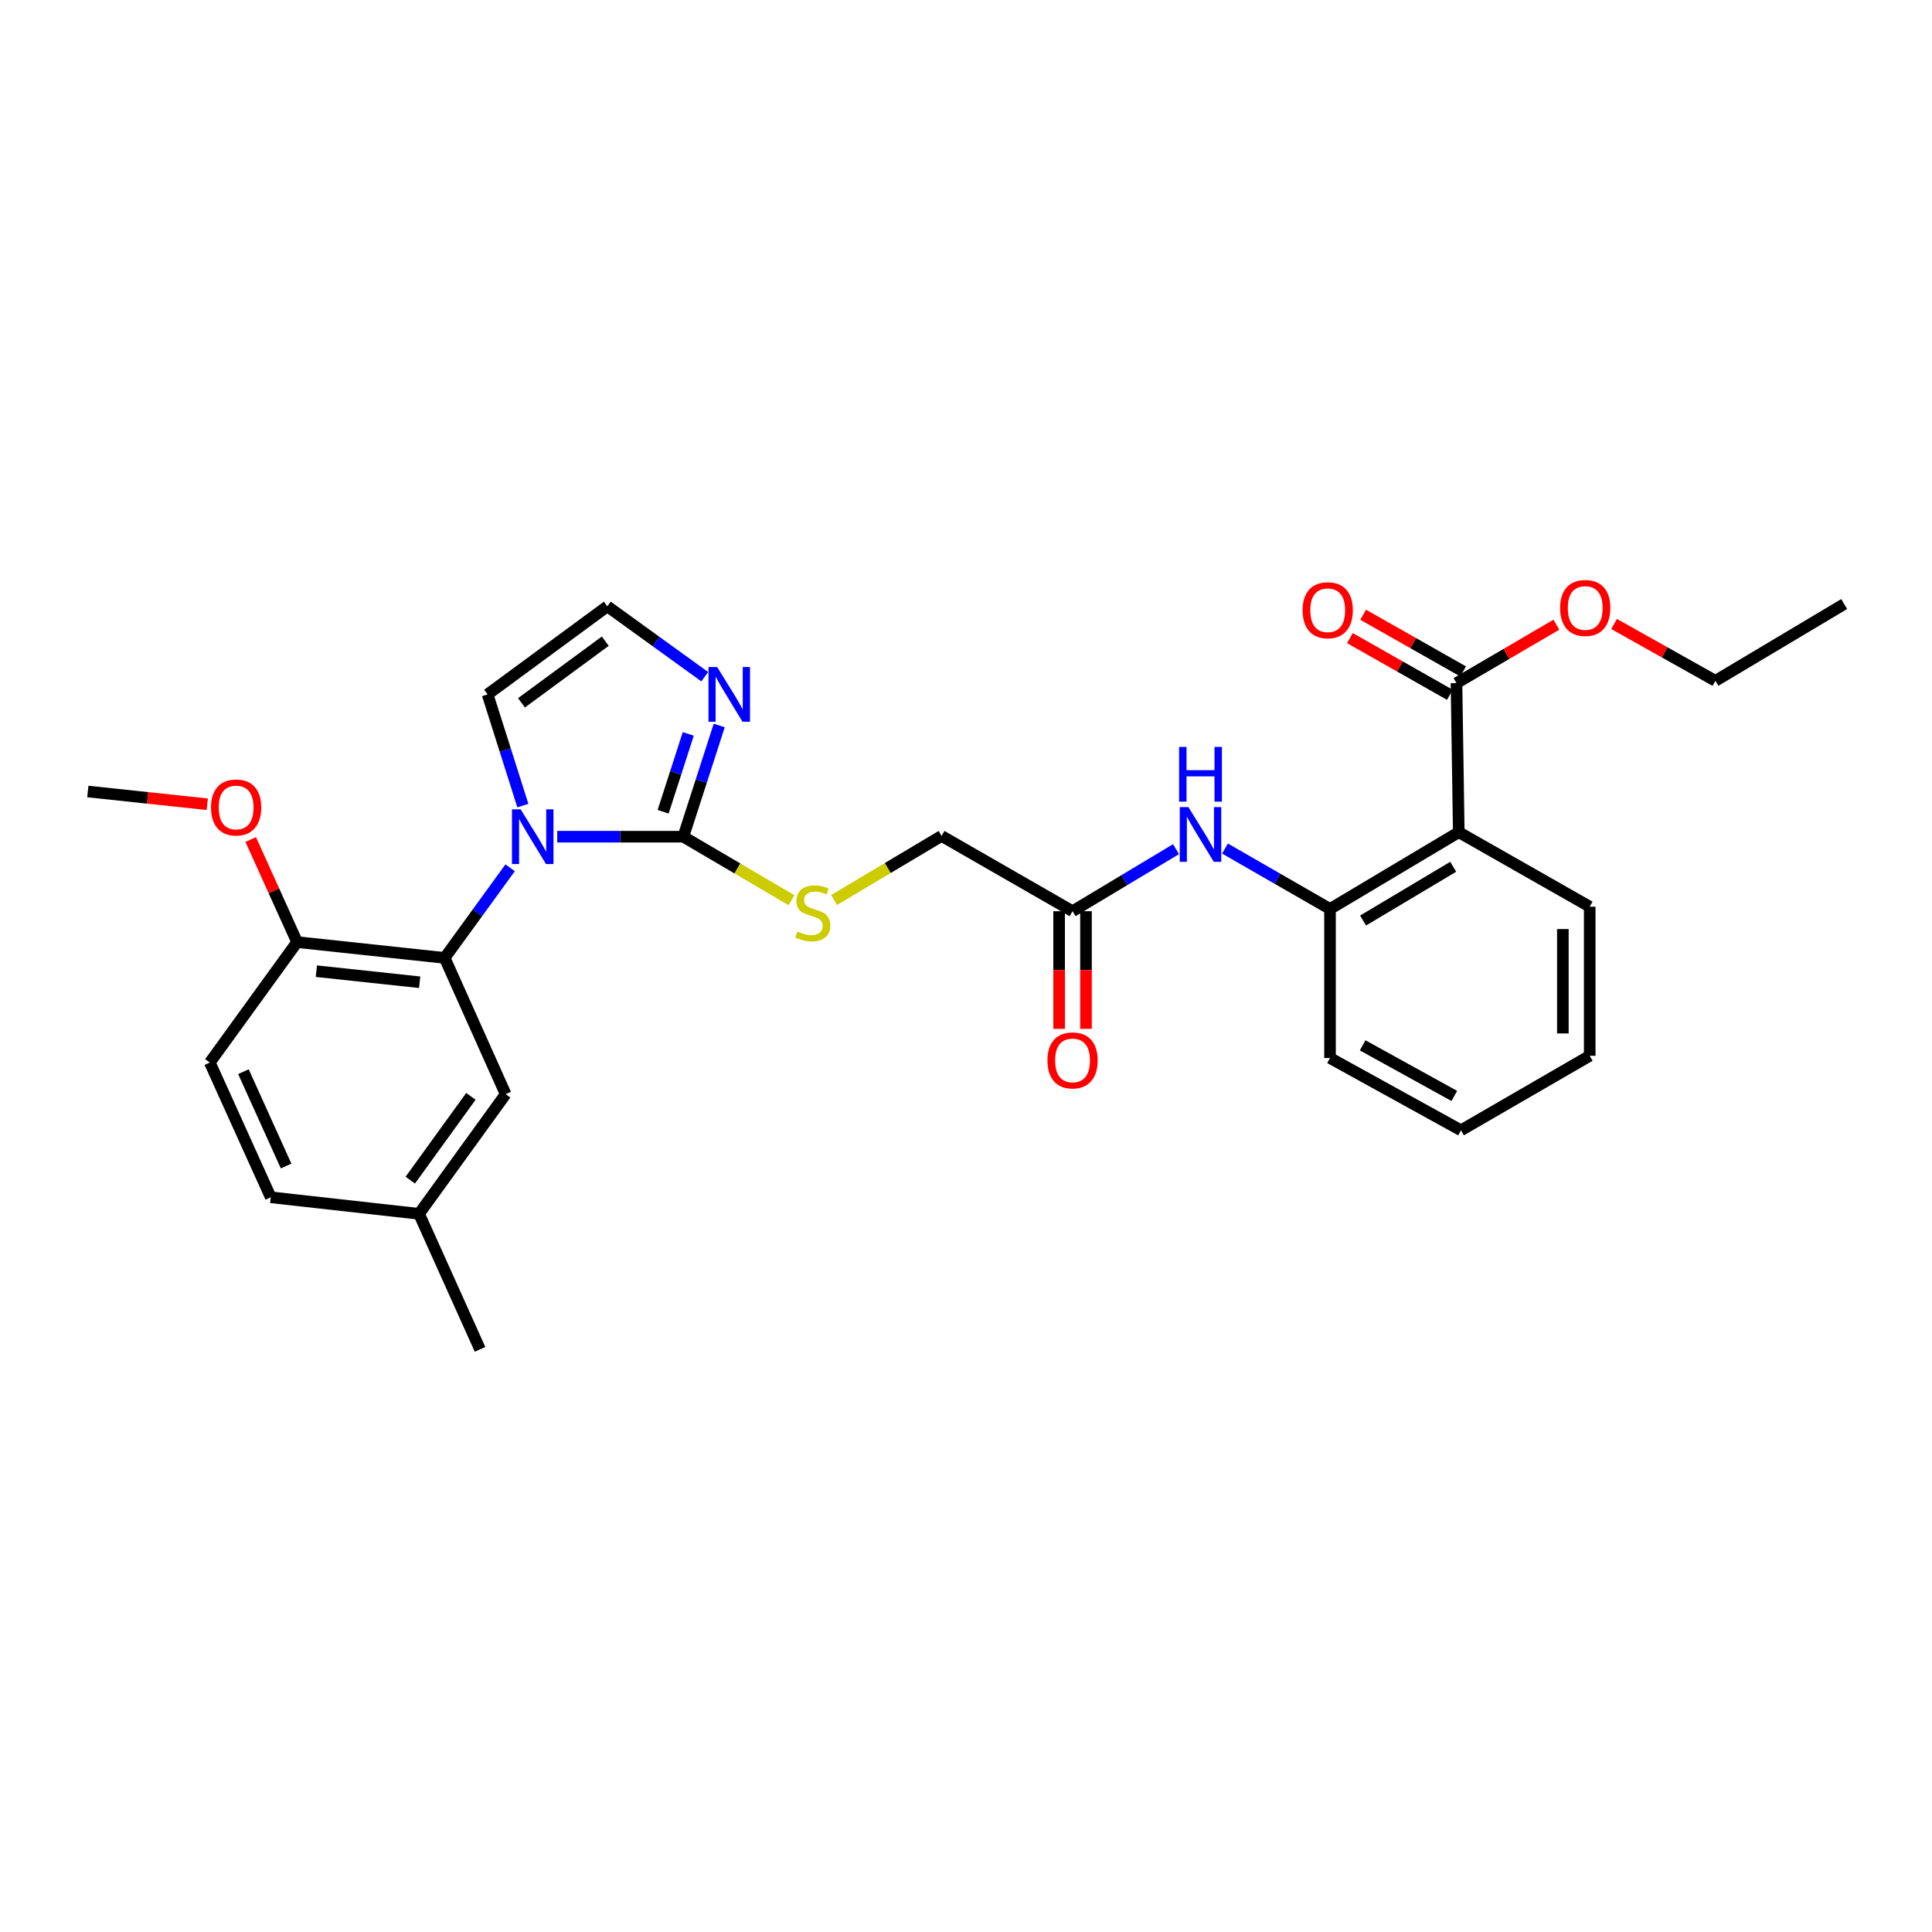 <?xml version='1.0' encoding='iso-8859-1'?>
<svg version='1.1' baseProfile='full'
              xmlns='http://www.w3.org/2000/svg'
                      xmlns:rdkit='http://www.rdkit.org/xml'
                      xmlns:xlink='http://www.w3.org/1999/xlink'
                  xml:space='preserve'
width='1000px' height='1000px' viewBox='0 0 1000 1000'>
<!-- END OF HEADER -->
<rect style='opacity:1.0;fill:#FFFFFF;stroke:none' width='1000' height='1000' x='0' y='0'> </rect>
<path class='bond-0' d='M 288.425,433.068 L 321.053,433.068' style='fill:none;fill-rule:evenodd;stroke:#0000FF;stroke-width:6px;stroke-linecap:butt;stroke-linejoin:miter;stroke-opacity:1' />
<path class='bond-0' d='M 321.053,433.068 L 353.682,433.068' style='fill:none;fill-rule:evenodd;stroke:#000000;stroke-width:6px;stroke-linecap:butt;stroke-linejoin:miter;stroke-opacity:1' />
<path class='bond-1' d='M 264.041,449.167 L 247.097,472.488' style='fill:none;fill-rule:evenodd;stroke:#0000FF;stroke-width:6px;stroke-linecap:butt;stroke-linejoin:miter;stroke-opacity:1' />
<path class='bond-1' d='M 247.097,472.488 L 230.154,495.809' style='fill:none;fill-rule:evenodd;stroke:#000000;stroke-width:6px;stroke-linecap:butt;stroke-linejoin:miter;stroke-opacity:1' />
<path class='bond-9' d='M 270.632,416.976 L 261.503,388.197' style='fill:none;fill-rule:evenodd;stroke:#0000FF;stroke-width:6px;stroke-linecap:butt;stroke-linejoin:miter;stroke-opacity:1' />
<path class='bond-9' d='M 261.503,388.197 L 252.374,359.418' style='fill:none;fill-rule:evenodd;stroke:#000000;stroke-width:6px;stroke-linecap:butt;stroke-linejoin:miter;stroke-opacity:1' />
<path class='bond-3' d='M 353.682,433.068 L 362.973,404.291' style='fill:none;fill-rule:evenodd;stroke:#000000;stroke-width:6px;stroke-linecap:butt;stroke-linejoin:miter;stroke-opacity:1' />
<path class='bond-3' d='M 362.973,404.291 L 372.265,375.513' style='fill:none;fill-rule:evenodd;stroke:#0000FF;stroke-width:6px;stroke-linecap:butt;stroke-linejoin:miter;stroke-opacity:1' />
<path class='bond-3' d='M 343.236,420.162 L 349.74,400.018' style='fill:none;fill-rule:evenodd;stroke:#000000;stroke-width:6px;stroke-linecap:butt;stroke-linejoin:miter;stroke-opacity:1' />
<path class='bond-3' d='M 349.74,400.018 L 356.244,379.873' style='fill:none;fill-rule:evenodd;stroke:#0000FF;stroke-width:6px;stroke-linecap:butt;stroke-linejoin:miter;stroke-opacity:1' />
<path class='bond-7' d='M 353.682,433.068 L 381.677,449.509' style='fill:none;fill-rule:evenodd;stroke:#000000;stroke-width:6px;stroke-linecap:butt;stroke-linejoin:miter;stroke-opacity:1' />
<path class='bond-7' d='M 381.677,449.509 L 409.672,465.95' style='fill:none;fill-rule:evenodd;stroke:#CCCC00;stroke-width:6px;stroke-linecap:butt;stroke-linejoin:miter;stroke-opacity:1' />
<path class='bond-11' d='M 230.154,495.809 L 153.778,487.627' style='fill:none;fill-rule:evenodd;stroke:#000000;stroke-width:6px;stroke-linecap:butt;stroke-linejoin:miter;stroke-opacity:1' />
<path class='bond-11' d='M 217.217,508.409 L 163.753,502.682' style='fill:none;fill-rule:evenodd;stroke:#000000;stroke-width:6px;stroke-linecap:butt;stroke-linejoin:miter;stroke-opacity:1' />
<path class='bond-12' d='M 230.154,495.809 L 261.722,566.33' style='fill:none;fill-rule:evenodd;stroke:#000000;stroke-width:6px;stroke-linecap:butt;stroke-linejoin:miter;stroke-opacity:1' />
<path class='bond-2' d='M 755.058,430.735 L 688.408,470.476' style='fill:none;fill-rule:evenodd;stroke:#000000;stroke-width:6px;stroke-linecap:butt;stroke-linejoin:miter;stroke-opacity:1' />
<path class='bond-2' d='M 752.183,448.64 L 705.528,476.459' style='fill:none;fill-rule:evenodd;stroke:#000000;stroke-width:6px;stroke-linecap:butt;stroke-linejoin:miter;stroke-opacity:1' />
<path class='bond-5' d='M 755.058,430.735 L 753.876,353.578' style='fill:none;fill-rule:evenodd;stroke:#000000;stroke-width:6px;stroke-linecap:butt;stroke-linejoin:miter;stroke-opacity:1' />
<path class='bond-20' d='M 755.058,430.735 L 822.837,469.302' style='fill:none;fill-rule:evenodd;stroke:#000000;stroke-width:6px;stroke-linecap:butt;stroke-linejoin:miter;stroke-opacity:1' />
<path class='bond-29' d='M 364.775,350.256 L 339.563,332.046' style='fill:none;fill-rule:evenodd;stroke:#0000FF;stroke-width:6px;stroke-linecap:butt;stroke-linejoin:miter;stroke-opacity:1' />
<path class='bond-29' d='M 339.563,332.046 L 314.35,313.836' style='fill:none;fill-rule:evenodd;stroke:#000000;stroke-width:6px;stroke-linecap:butt;stroke-linejoin:miter;stroke-opacity:1' />
<path class='bond-4' d='M 688.408,470.476 L 661.23,454.842' style='fill:none;fill-rule:evenodd;stroke:#000000;stroke-width:6px;stroke-linecap:butt;stroke-linejoin:miter;stroke-opacity:1' />
<path class='bond-4' d='M 661.23,454.842 L 634.053,439.207' style='fill:none;fill-rule:evenodd;stroke:#0000FF;stroke-width:6px;stroke-linecap:butt;stroke-linejoin:miter;stroke-opacity:1' />
<path class='bond-22' d='M 688.408,470.476 L 688.408,547.626' style='fill:none;fill-rule:evenodd;stroke:#000000;stroke-width:6px;stroke-linecap:butt;stroke-linejoin:miter;stroke-opacity:1' />
<path class='bond-13' d='M 757.307,347.529 L 731.439,332.858' style='fill:none;fill-rule:evenodd;stroke:#000000;stroke-width:6px;stroke-linecap:butt;stroke-linejoin:miter;stroke-opacity:1' />
<path class='bond-13' d='M 731.439,332.858 L 705.572,318.187' style='fill:none;fill-rule:evenodd;stroke:#FF0000;stroke-width:6px;stroke-linecap:butt;stroke-linejoin:miter;stroke-opacity:1' />
<path class='bond-13' d='M 750.446,359.626 L 724.579,344.954' style='fill:none;fill-rule:evenodd;stroke:#000000;stroke-width:6px;stroke-linecap:butt;stroke-linejoin:miter;stroke-opacity:1' />
<path class='bond-13' d='M 724.579,344.954 L 698.711,330.283' style='fill:none;fill-rule:evenodd;stroke:#FF0000;stroke-width:6px;stroke-linecap:butt;stroke-linejoin:miter;stroke-opacity:1' />
<path class='bond-18' d='M 753.876,353.578 L 779.729,338.456' style='fill:none;fill-rule:evenodd;stroke:#000000;stroke-width:6px;stroke-linecap:butt;stroke-linejoin:miter;stroke-opacity:1' />
<path class='bond-18' d='M 779.729,338.456 L 805.581,323.334' style='fill:none;fill-rule:evenodd;stroke:#FF0000;stroke-width:6px;stroke-linecap:butt;stroke-linejoin:miter;stroke-opacity:1' />
<path class='bond-6' d='M 608.709,439.517 L 581.932,455.58' style='fill:none;fill-rule:evenodd;stroke:#0000FF;stroke-width:6px;stroke-linecap:butt;stroke-linejoin:miter;stroke-opacity:1' />
<path class='bond-6' d='M 581.932,455.58 L 555.154,471.643' style='fill:none;fill-rule:evenodd;stroke:#000000;stroke-width:6px;stroke-linecap:butt;stroke-linejoin:miter;stroke-opacity:1' />
<path class='bond-15' d='M 431.715,465.852 L 459.53,449.267' style='fill:none;fill-rule:evenodd;stroke:#CCCC00;stroke-width:6px;stroke-linecap:butt;stroke-linejoin:miter;stroke-opacity:1' />
<path class='bond-15' d='M 459.53,449.267 L 487.345,432.682' style='fill:none;fill-rule:evenodd;stroke:#000000;stroke-width:6px;stroke-linecap:butt;stroke-linejoin:miter;stroke-opacity:1' />
<path class='bond-8' d='M 555.154,471.643 L 487.345,432.682' style='fill:none;fill-rule:evenodd;stroke:#000000;stroke-width:6px;stroke-linecap:butt;stroke-linejoin:miter;stroke-opacity:1' />
<path class='bond-14' d='M 548.201,471.643 L 548.201,502.089' style='fill:none;fill-rule:evenodd;stroke:#000000;stroke-width:6px;stroke-linecap:butt;stroke-linejoin:miter;stroke-opacity:1' />
<path class='bond-14' d='M 548.201,502.089 L 548.201,532.536' style='fill:none;fill-rule:evenodd;stroke:#FF0000;stroke-width:6px;stroke-linecap:butt;stroke-linejoin:miter;stroke-opacity:1' />
<path class='bond-14' d='M 562.107,471.643 L 562.107,502.089' style='fill:none;fill-rule:evenodd;stroke:#000000;stroke-width:6px;stroke-linecap:butt;stroke-linejoin:miter;stroke-opacity:1' />
<path class='bond-14' d='M 562.107,502.089 L 562.107,532.536' style='fill:none;fill-rule:evenodd;stroke:#FF0000;stroke-width:6px;stroke-linecap:butt;stroke-linejoin:miter;stroke-opacity:1' />
<path class='bond-10' d='M 252.374,359.418 L 314.35,313.836' style='fill:none;fill-rule:evenodd;stroke:#000000;stroke-width:6px;stroke-linecap:butt;stroke-linejoin:miter;stroke-opacity:1' />
<path class='bond-10' d='M 269.909,363.784 L 313.293,331.876' style='fill:none;fill-rule:evenodd;stroke:#000000;stroke-width:6px;stroke-linecap:butt;stroke-linejoin:miter;stroke-opacity:1' />
<path class='bond-16' d='M 153.778,487.627 L 108.597,549.967' style='fill:none;fill-rule:evenodd;stroke:#000000;stroke-width:6px;stroke-linecap:butt;stroke-linejoin:miter;stroke-opacity:1' />
<path class='bond-21' d='M 153.778,487.627 L 141.769,461.083' style='fill:none;fill-rule:evenodd;stroke:#000000;stroke-width:6px;stroke-linecap:butt;stroke-linejoin:miter;stroke-opacity:1' />
<path class='bond-21' d='M 141.769,461.083 L 129.761,434.538' style='fill:none;fill-rule:evenodd;stroke:#FF0000;stroke-width:6px;stroke-linecap:butt;stroke-linejoin:miter;stroke-opacity:1' />
<path class='bond-17' d='M 261.722,566.33 L 216.905,628.275' style='fill:none;fill-rule:evenodd;stroke:#000000;stroke-width:6px;stroke-linecap:butt;stroke-linejoin:miter;stroke-opacity:1' />
<path class='bond-17' d='M 243.733,567.47 L 212.361,610.832' style='fill:none;fill-rule:evenodd;stroke:#000000;stroke-width:6px;stroke-linecap:butt;stroke-linejoin:miter;stroke-opacity:1' />
<path class='bond-30' d='M 108.597,549.967 L 140.142,619.715' style='fill:none;fill-rule:evenodd;stroke:#000000;stroke-width:6px;stroke-linecap:butt;stroke-linejoin:miter;stroke-opacity:1' />
<path class='bond-30' d='M 126,554.698 L 148.081,603.522' style='fill:none;fill-rule:evenodd;stroke:#000000;stroke-width:6px;stroke-linecap:butt;stroke-linejoin:miter;stroke-opacity:1' />
<path class='bond-19' d='M 216.905,628.275 L 140.142,619.715' style='fill:none;fill-rule:evenodd;stroke:#000000;stroke-width:6px;stroke-linecap:butt;stroke-linejoin:miter;stroke-opacity:1' />
<path class='bond-24' d='M 216.905,628.275 L 248.465,698.417' style='fill:none;fill-rule:evenodd;stroke:#000000;stroke-width:6px;stroke-linecap:butt;stroke-linejoin:miter;stroke-opacity:1' />
<path class='bond-23' d='M 835.443,322.976 L 861.669,337.686' style='fill:none;fill-rule:evenodd;stroke:#FF0000;stroke-width:6px;stroke-linecap:butt;stroke-linejoin:miter;stroke-opacity:1' />
<path class='bond-23' d='M 861.669,337.686 L 887.895,352.396' style='fill:none;fill-rule:evenodd;stroke:#000000;stroke-width:6px;stroke-linecap:butt;stroke-linejoin:miter;stroke-opacity:1' />
<path class='bond-31' d='M 822.837,469.302 L 822.837,546.474' style='fill:none;fill-rule:evenodd;stroke:#000000;stroke-width:6px;stroke-linecap:butt;stroke-linejoin:miter;stroke-opacity:1' />
<path class='bond-31' d='M 808.93,480.878 L 808.93,534.899' style='fill:none;fill-rule:evenodd;stroke:#000000;stroke-width:6px;stroke-linecap:butt;stroke-linejoin:miter;stroke-opacity:1' />
<path class='bond-25' d='M 107.288,416.272 L 76.371,412.977' style='fill:none;fill-rule:evenodd;stroke:#FF0000;stroke-width:6px;stroke-linecap:butt;stroke-linejoin:miter;stroke-opacity:1' />
<path class='bond-25' d='M 76.371,412.977 L 45.455,409.682' style='fill:none;fill-rule:evenodd;stroke:#000000;stroke-width:6px;stroke-linecap:butt;stroke-linejoin:miter;stroke-opacity:1' />
<path class='bond-27' d='M 688.408,547.626 L 756.202,585.042' style='fill:none;fill-rule:evenodd;stroke:#000000;stroke-width:6px;stroke-linecap:butt;stroke-linejoin:miter;stroke-opacity:1' />
<path class='bond-27' d='M 705.297,541.063 L 752.752,567.254' style='fill:none;fill-rule:evenodd;stroke:#000000;stroke-width:6px;stroke-linecap:butt;stroke-linejoin:miter;stroke-opacity:1' />
<path class='bond-28' d='M 887.895,352.396 L 954.545,312.654' style='fill:none;fill-rule:evenodd;stroke:#000000;stroke-width:6px;stroke-linecap:butt;stroke-linejoin:miter;stroke-opacity:1' />
<path class='bond-26' d='M 822.837,546.474 L 756.202,585.042' style='fill:none;fill-rule:evenodd;stroke:#000000;stroke-width:6px;stroke-linecap:butt;stroke-linejoin:miter;stroke-opacity:1' />
<path  class='atom-0' d='M 269.476 418.908
L 278.756 433.908
Q 279.676 435.388, 281.156 438.068
Q 282.636 440.748, 282.716 440.908
L 282.716 418.908
L 286.476 418.908
L 286.476 447.228
L 282.596 447.228
L 272.636 430.828
Q 271.476 428.908, 270.236 426.708
Q 269.036 424.508, 268.676 423.828
L 268.676 447.228
L 264.996 447.228
L 264.996 418.908
L 269.476 418.908
' fill='#0000FF'/>
<path  class='atom-4' d='M 371.202 345.258
L 380.482 360.258
Q 381.402 361.738, 382.882 364.418
Q 384.362 367.098, 384.442 367.258
L 384.442 345.258
L 388.202 345.258
L 388.202 373.578
L 384.322 373.578
L 374.362 357.178
Q 373.202 355.258, 371.962 353.058
Q 370.762 350.858, 370.402 350.178
L 370.402 373.578
L 366.722 373.578
L 366.722 345.258
L 371.202 345.258
' fill='#0000FF'/>
<path  class='atom-7' d='M 615.12 417.757
L 624.4 432.757
Q 625.32 434.237, 626.8 436.917
Q 628.28 439.597, 628.36 439.757
L 628.36 417.757
L 632.12 417.757
L 632.12 446.077
L 628.24 446.077
L 618.28 429.677
Q 617.12 427.757, 615.88 425.557
Q 614.68 423.357, 614.32 422.677
L 614.32 446.077
L 610.64 446.077
L 610.64 417.757
L 615.12 417.757
' fill='#0000FF'/>
<path  class='atom-7' d='M 610.3 386.605
L 614.14 386.605
L 614.14 398.645
L 628.62 398.645
L 628.62 386.605
L 632.46 386.605
L 632.46 414.925
L 628.62 414.925
L 628.62 401.845
L 614.14 401.845
L 614.14 414.925
L 610.3 414.925
L 610.3 386.605
' fill='#0000FF'/>
<path  class='atom-8' d='M 412.695 482.143
Q 413.015 482.263, 414.335 482.823
Q 415.655 483.383, 417.095 483.743
Q 418.575 484.063, 420.015 484.063
Q 422.695 484.063, 424.255 482.783
Q 425.815 481.463, 425.815 479.183
Q 425.815 477.623, 425.015 476.663
Q 424.255 475.703, 423.055 475.183
Q 421.855 474.663, 419.855 474.063
Q 417.335 473.303, 415.815 472.583
Q 414.335 471.863, 413.255 470.343
Q 412.215 468.823, 412.215 466.263
Q 412.215 462.703, 414.615 460.503
Q 417.055 458.303, 421.855 458.303
Q 425.135 458.303, 428.855 459.863
L 427.935 462.943
Q 424.535 461.543, 421.975 461.543
Q 419.215 461.543, 417.695 462.703
Q 416.175 463.823, 416.215 465.783
Q 416.215 467.303, 416.975 468.223
Q 417.775 469.143, 418.895 469.663
Q 420.055 470.183, 421.975 470.783
Q 424.535 471.583, 426.055 472.383
Q 427.575 473.183, 428.655 474.823
Q 429.775 476.423, 429.775 479.183
Q 429.775 483.103, 427.135 485.223
Q 424.535 487.303, 420.175 487.303
Q 417.655 487.303, 415.735 486.743
Q 413.855 486.223, 411.615 485.303
L 412.695 482.143
' fill='#CCCC00'/>
<path  class='atom-14' d='M 674.226 315.855
Q 674.226 309.055, 677.586 305.255
Q 680.946 301.455, 687.226 301.455
Q 693.506 301.455, 696.866 305.255
Q 700.226 309.055, 700.226 315.855
Q 700.226 322.735, 696.826 326.655
Q 693.426 330.535, 687.226 330.535
Q 680.986 330.535, 677.586 326.655
Q 674.226 322.775, 674.226 315.855
M 687.226 327.335
Q 691.546 327.335, 693.866 324.455
Q 696.226 321.535, 696.226 315.855
Q 696.226 310.295, 693.866 307.495
Q 691.546 304.655, 687.226 304.655
Q 682.906 304.655, 680.546 307.455
Q 678.226 310.255, 678.226 315.855
Q 678.226 321.575, 680.546 324.455
Q 682.906 327.335, 687.226 327.335
' fill='#FF0000'/>
<path  class='atom-15' d='M 542.154 548.864
Q 542.154 542.064, 545.514 538.264
Q 548.874 534.464, 555.154 534.464
Q 561.434 534.464, 564.794 538.264
Q 568.154 542.064, 568.154 548.864
Q 568.154 555.744, 564.754 559.664
Q 561.354 563.544, 555.154 563.544
Q 548.914 563.544, 545.514 559.664
Q 542.154 555.784, 542.154 548.864
M 555.154 560.344
Q 559.474 560.344, 561.794 557.464
Q 564.154 554.544, 564.154 548.864
Q 564.154 543.304, 561.794 540.504
Q 559.474 537.664, 555.154 537.664
Q 550.834 537.664, 548.474 540.464
Q 546.154 543.264, 546.154 548.864
Q 546.154 554.584, 548.474 557.464
Q 550.834 560.344, 555.154 560.344
' fill='#FF0000'/>
<path  class='atom-19' d='M 807.511 314.681
Q 807.511 307.881, 810.871 304.081
Q 814.231 300.281, 820.511 300.281
Q 826.791 300.281, 830.151 304.081
Q 833.511 307.881, 833.511 314.681
Q 833.511 321.561, 830.111 325.481
Q 826.711 329.361, 820.511 329.361
Q 814.271 329.361, 810.871 325.481
Q 807.511 321.601, 807.511 314.681
M 820.511 326.161
Q 824.831 326.161, 827.151 323.281
Q 829.511 320.361, 829.511 314.681
Q 829.511 309.121, 827.151 306.321
Q 824.831 303.481, 820.511 303.481
Q 816.191 303.481, 813.831 306.281
Q 811.511 309.081, 811.511 314.681
Q 811.511 320.401, 813.831 323.281
Q 816.191 326.161, 820.511 326.161
' fill='#FF0000'/>
<path  class='atom-22' d='M 109.218 417.944
Q 109.218 411.144, 112.578 407.344
Q 115.938 403.544, 122.218 403.544
Q 128.498 403.544, 131.858 407.344
Q 135.218 411.144, 135.218 417.944
Q 135.218 424.824, 131.818 428.744
Q 128.418 432.624, 122.218 432.624
Q 115.978 432.624, 112.578 428.744
Q 109.218 424.864, 109.218 417.944
M 122.218 429.424
Q 126.538 429.424, 128.858 426.544
Q 131.218 423.624, 131.218 417.944
Q 131.218 412.384, 128.858 409.584
Q 126.538 406.744, 122.218 406.744
Q 117.898 406.744, 115.538 409.544
Q 113.218 412.344, 113.218 417.944
Q 113.218 423.664, 115.538 426.544
Q 117.898 429.424, 122.218 429.424
' fill='#FF0000'/>
</svg>
